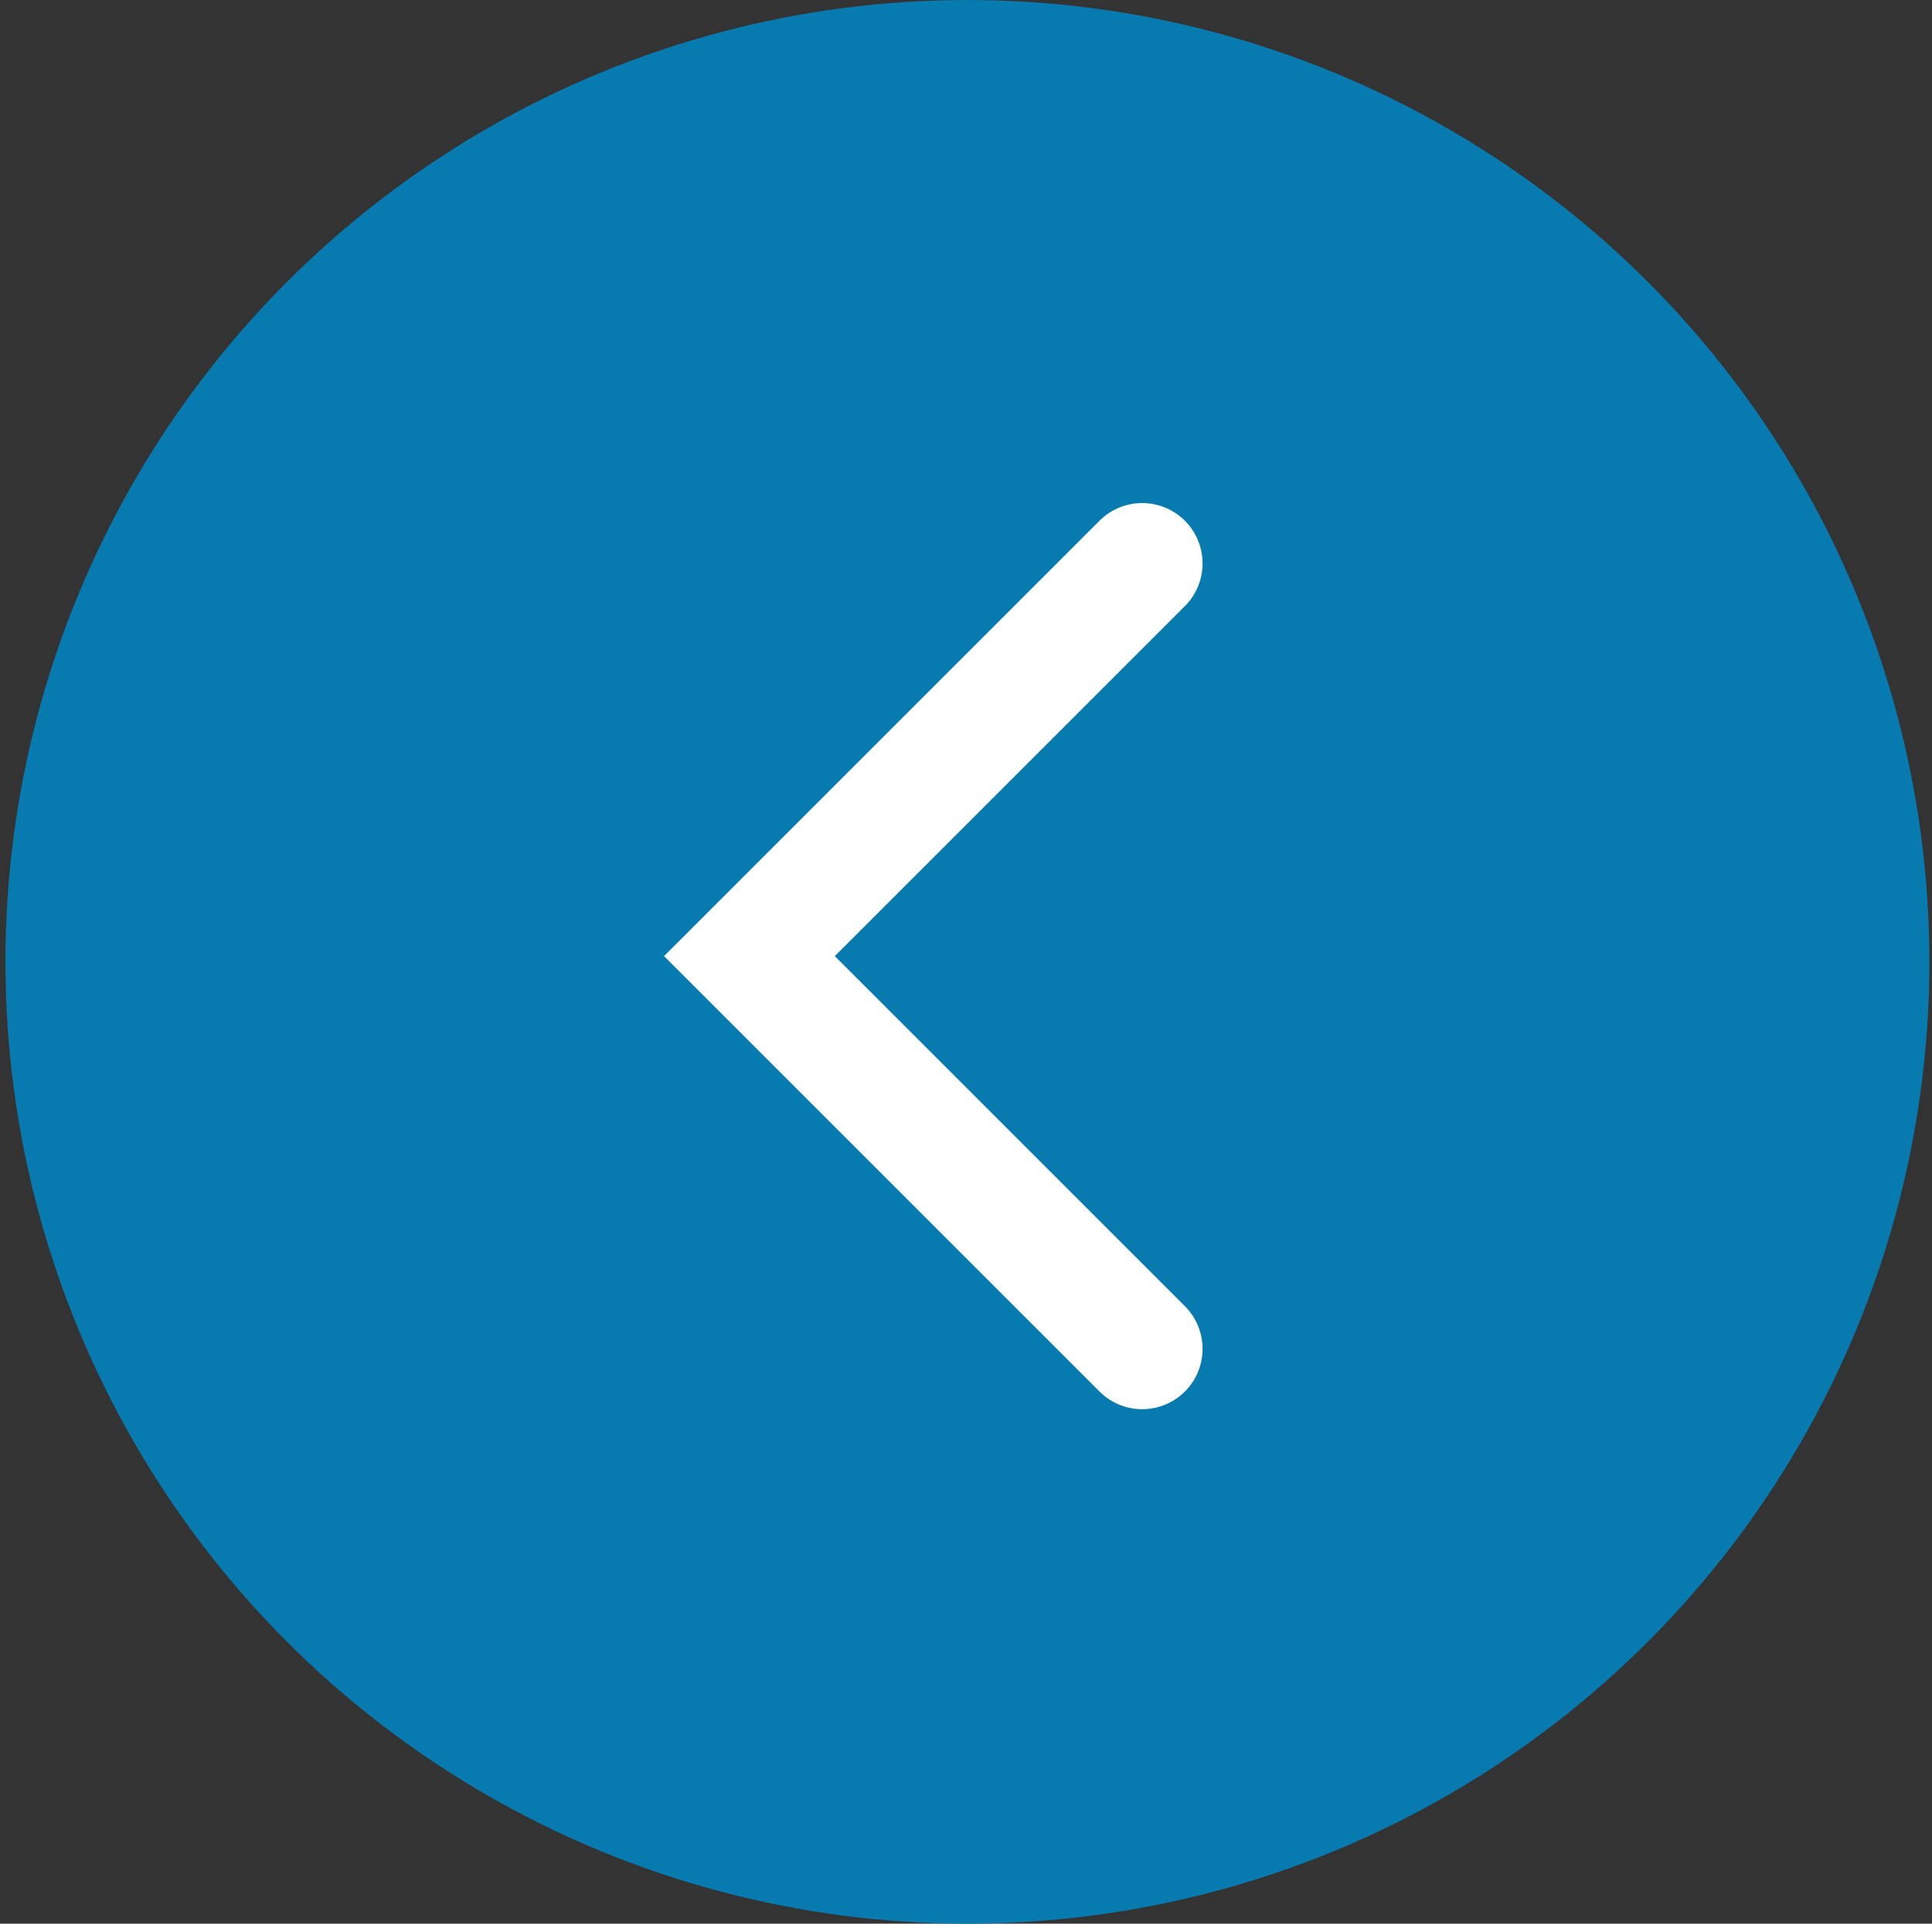 <?xml version="1.0" encoding="UTF-8"?> <svg xmlns="http://www.w3.org/2000/svg" width="240" height="239" viewBox="0 0 240 239" fill="none"><rect x="0" y="0" width="240" height="239" fill="#333333" stroke="none"/><circle cx="119.5" cy="119.5" r="119.5" transform="matrix(-1 0 0 1 239.676 0)" fill="#077AAF"></circle><path d="M141.887 70L93.096 118.79L141.887 167.581" stroke="white" stroke-width="15" stroke-linecap="round"></path></svg> 